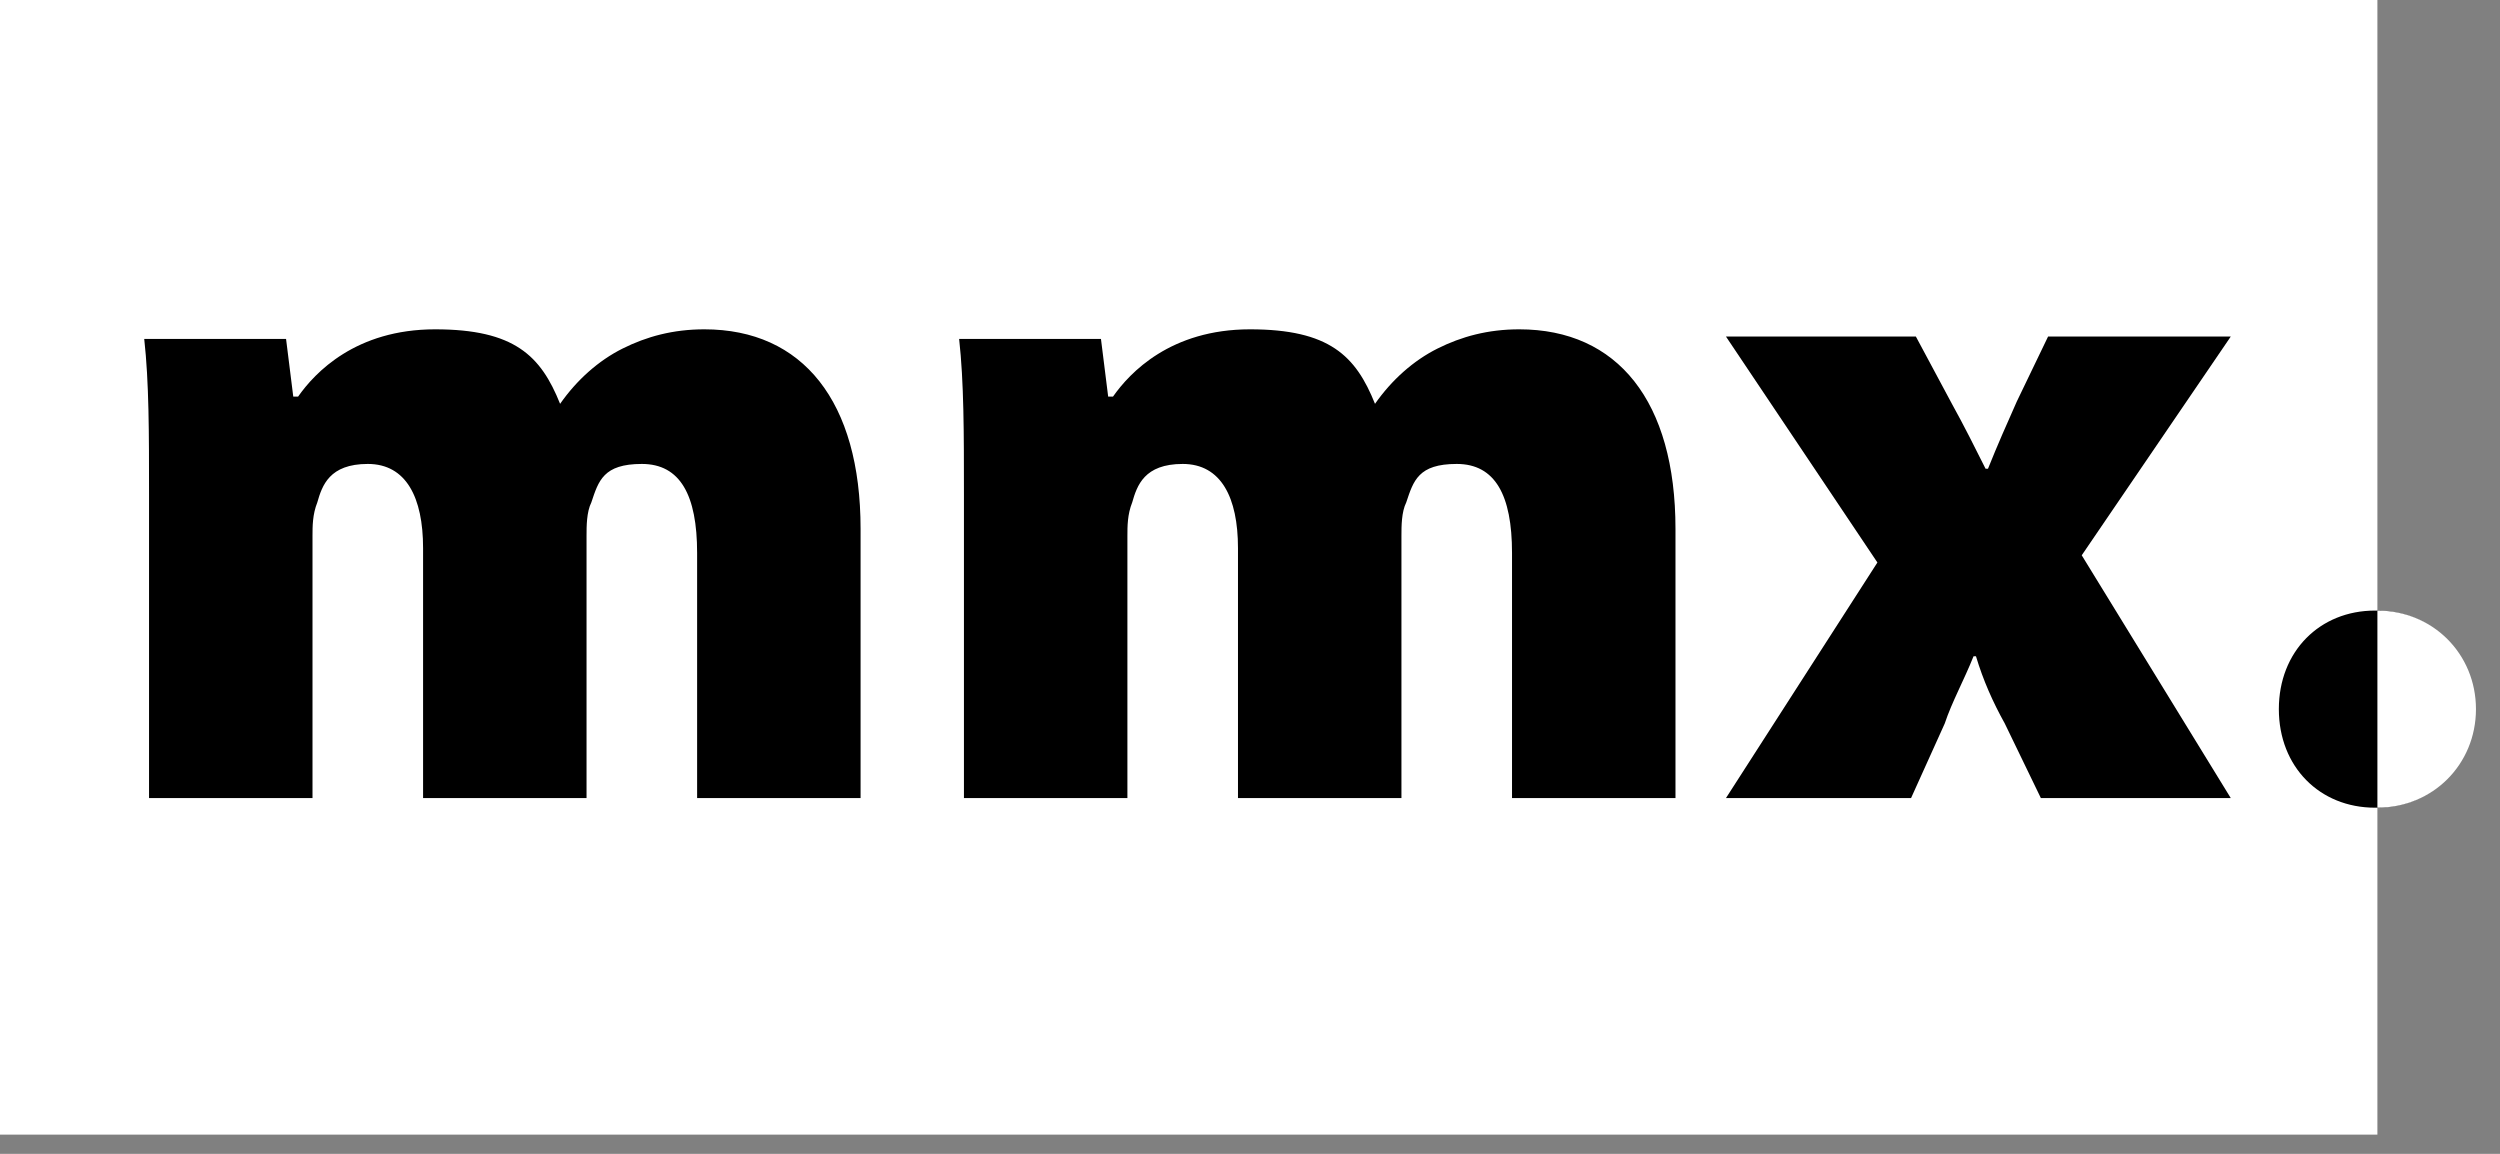 <?xml version="1.0" encoding="UTF-8"?>
<svg id="_レイヤー_1" data-name="レイヤー 1" xmlns="http://www.w3.org/2000/svg" width="104" height="48" version="1.1" viewBox="0 0 104 48">
  <rect x="0" y="0" width="104" height="48" fill="#808080" stroke="none"/>
  <defs>
    <style>
      .cls-1 {
        fill: #000;
      }

      .cls-1, .cls-2 {
        stroke-width: 0px;
      }

      .cls-2 {
        fill: #fff;
      }
    </style>
  </defs>
  <rect class="cls-2" width="98.9" height="47.2"/>
  <g>
    <path class="cls-1" d="M6.2,20.6c0-2.6,0-4.7-.2-6.5h5.9l.3,2.4h.2c.7-1,2.4-2.8,5.7-2.8s4.4,1.1,5.2,3.1h0c.7-1,1.6-1.8,2.6-2.3,1-.5,2.1-.8,3.4-.8,4.1,0,6.5,3,6.5,8.3v11.2h-6.8v-10.2c0-2.4-.7-3.7-2.3-3.7s-1.8.7-2.1,1.6c-.2.4-.2,1-.2,1.4v10.9h-6.8v-10.4c0-2.1-.7-3.5-2.3-3.5s-1.9.9-2.1,1.6c-.2.5-.2,1-.2,1.4v10.9h-6.8v-12.6Z"/>
    <path class="cls-1" d="M40.1,20.6c0-2.6,0-4.7-.2-6.5h5.9l.3,2.4h.2c.7-1,2.4-2.8,5.7-2.8s4.4,1.1,5.2,3.1h0c.7-1,1.6-1.8,2.6-2.3,1-.5,2.1-.8,3.4-.8,4.1,0,6.5,3,6.5,8.3v11.2h-6.8v-10.2c0-2.4-.7-3.7-2.3-3.7s-1.8.7-2.1,1.6c-.2.4-.2,1-.2,1.4v10.9h-6.8v-10.4c0-2.1-.7-3.5-2.3-3.5s-1.9.9-2.1,1.6c-.2.5-.2,1-.2,1.4v10.9h-6.8v-12.6Z"/>
    <path class="cls-1" d="M79.7,14l1.5,2.8c.5.9,1,1.9,1.4,2.7h.1c.4-1,.8-1.9,1.2-2.8l1.3-2.7h7.6l-6.2,9.1,6.2,10.1h-7.9l-1.5-3.1c-.5-.9-.9-1.8-1.2-2.8h-.1c-.4,1-.9,1.9-1.2,2.8l-1.4,3.1h-7.7l6.3-9.8-6.3-9.4h7.8Z"/>
    <path class="cls-1" d="M98.8,33.6c-2.3,0-4-1.7-4-4.1s1.7-4.1,4-4.1,4,1.6,4,4.1c0,2.4-1.6,4.1-4,4.1h0Z"/>
  </g>
  <path class="cls-2" d="M103,29.5c0,2.3-1.8,4.1-4.1,4.1v-8.2c2.3,0,4.1,1.8,4.1,4.1Z"/>
</svg>